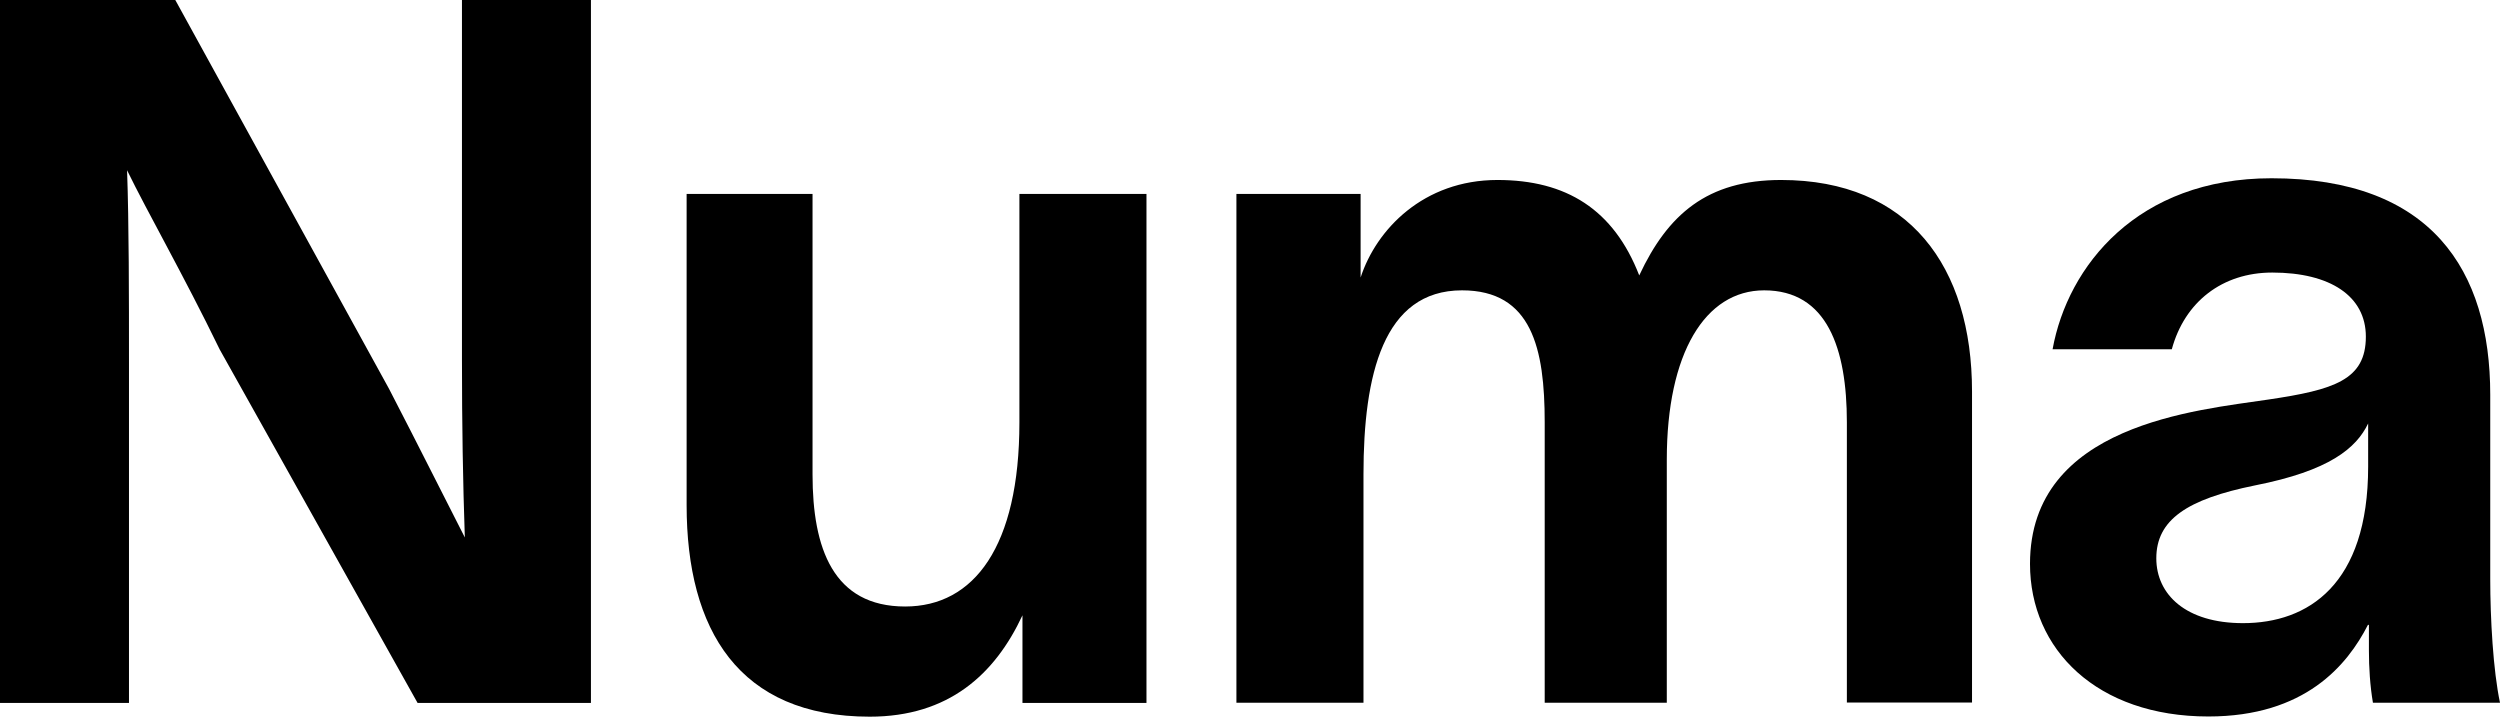 <?xml version="1.0" encoding="utf-8"?>
<svg xmlns="http://www.w3.org/2000/svg" class="logo_svg__twzMy" viewBox="0 0 600 172" fill="none">
  <path d="M42.07 0L93.371 93.323C100.72 107.507 106.828 119.763 111.559 128.99C111.099 115.77 110.87 101.815 110.87 86.208V0H141.825V168.697H100.214L52.725 83.867C43.999 65.918 35.456 51.045 30.496 40.855C30.955 53.616 30.955 71.564 30.955 86.942V168.697H0V0H42.07Z" fill="currentColor"/>
  <path d="M164.743 46.547H195.009V113.888C195.009 131.607 199.969 145.562 217.238 145.562C233.772 145.562 244.657 131.148 244.657 101.402V46.547H275.153V168.697H245.392V147.673C238.778 161.857 227.664 172.002 208.742 172.002C177.327 172.002 164.789 151.208 164.789 121.232V46.547H164.743Z" fill="currentColor"/>
  <path d="M296.785 46.547H326.546V66.607C330.312 55.039 341.657 43.196 359.385 43.196C375.919 43.196 387.263 50.265 393.417 66.102C400.26 51.458 409.721 43.196 427.45 43.196C458.175 43.196 473.286 63.99 473.286 93.966V168.605H443.249V101.356C443.249 83.637 438.518 69.682 423.408 69.682C409.216 69.682 400.031 84.785 400.031 110.307V168.651H370.729V101.356C370.729 83.637 367.652 69.682 350.888 69.682C331.966 69.682 327.235 90.018 327.235 113.842V168.651H296.739V46.547H296.785Z" fill="currentColor"/>
  <path d="M545.162 42.782C583.466 42.782 597.658 64.77 597.658 94.746V138.905C597.658 148.362 598.347 160.893 600 168.651H569.504C568.815 164.658 568.539 160.159 568.539 156.119V149.968H568.31C563.35 159.654 553.2 171.956 530.006 171.956C503.276 171.956 487.201 155.89 487.201 135.325C487.201 101.769 527.388 98.464 544.381 95.893C560.227 93.552 567.805 91.165 567.805 80.791C567.805 71.105 559.308 65.413 545.346 65.413C533.313 65.413 524.311 72.482 521.234 83.821H492.621C496.249 63.807 513.013 42.782 545.162 42.782ZM538.319 149.555C553.934 149.555 568.356 140.328 568.356 112.006V101.631C565.508 107.553 559.124 112.97 541.167 116.504C524.862 119.809 517.514 124.767 517.514 133.994C517.514 142.67 524.587 149.555 538.319 149.555Z" fill="currentColor"/>
</svg>
